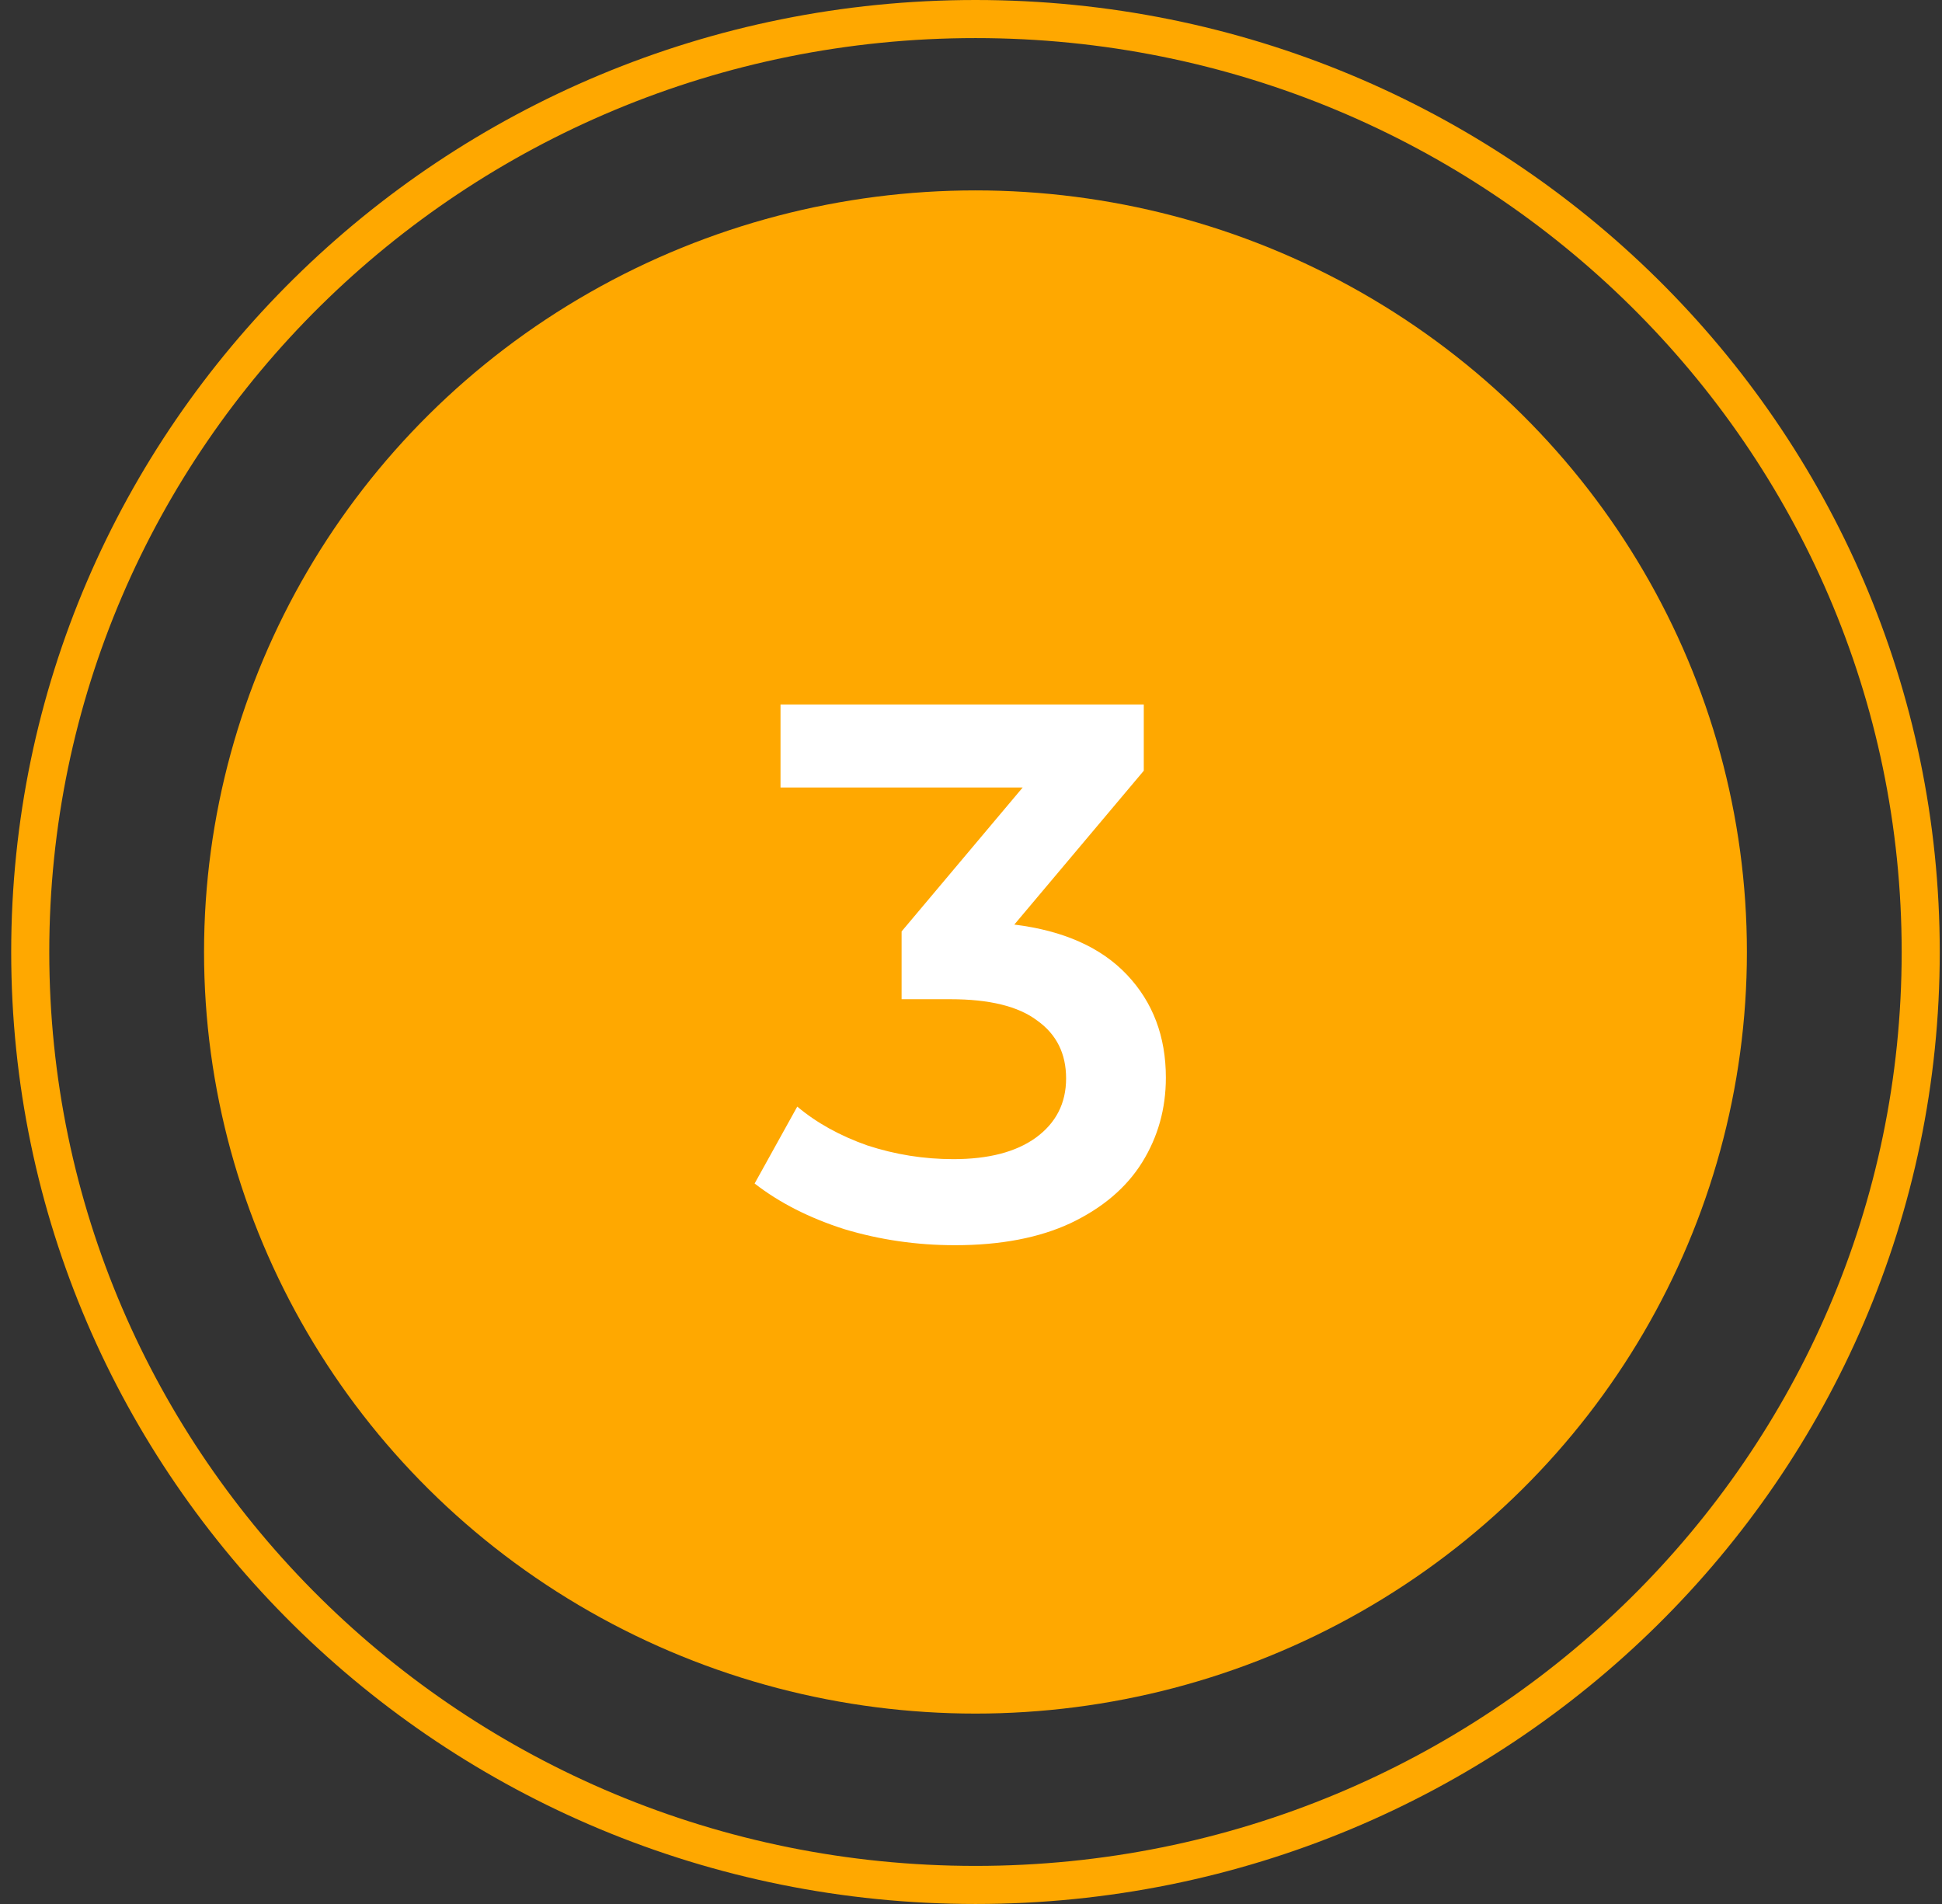 <?xml version="1.0" encoding="UTF-8"?> <svg xmlns="http://www.w3.org/2000/svg" width="102" height="100" viewBox="0 0 102 100" fill="none"><rect x="0" y="0" width="102" height="100" fill="#333333" stroke="none"/> <ellipse cx="51.235" cy="50" rx="40.518" ry="40" fill="#FFA800"></ellipse> <path d="M100.882 50C100.882 77.05 78.667 99 51.235 99C23.804 99 1.588 77.05 1.588 50C1.588 22.95 23.804 1 51.235 1C78.667 1 100.882 22.95 100.882 50Z" stroke="#FFA800" stroke-width="2"></path> <path d="M53.275 48.56C55.861 48.88 57.835 49.76 59.195 51.2C60.555 52.64 61.235 54.44 61.235 56.6C61.235 58.227 60.821 59.707 59.995 61.04C59.168 62.373 57.915 63.44 56.235 64.24C54.581 65.013 52.555 65.4 50.155 65.4C48.155 65.4 46.221 65.12 44.355 64.56C42.515 63.973 40.941 63.173 39.635 62.16L41.875 58.12C42.888 58.973 44.115 59.653 45.555 60.16C47.021 60.64 48.528 60.88 50.075 60.88C51.915 60.88 53.355 60.507 54.395 59.76C55.461 58.987 55.995 57.947 55.995 56.64C55.995 55.333 55.488 54.32 54.475 53.6C53.488 52.853 51.968 52.48 49.915 52.48H47.355V48.92L53.715 41.36H40.995V37H60.075V40.48L53.275 48.56Z" fill="white"></path> </svg> 